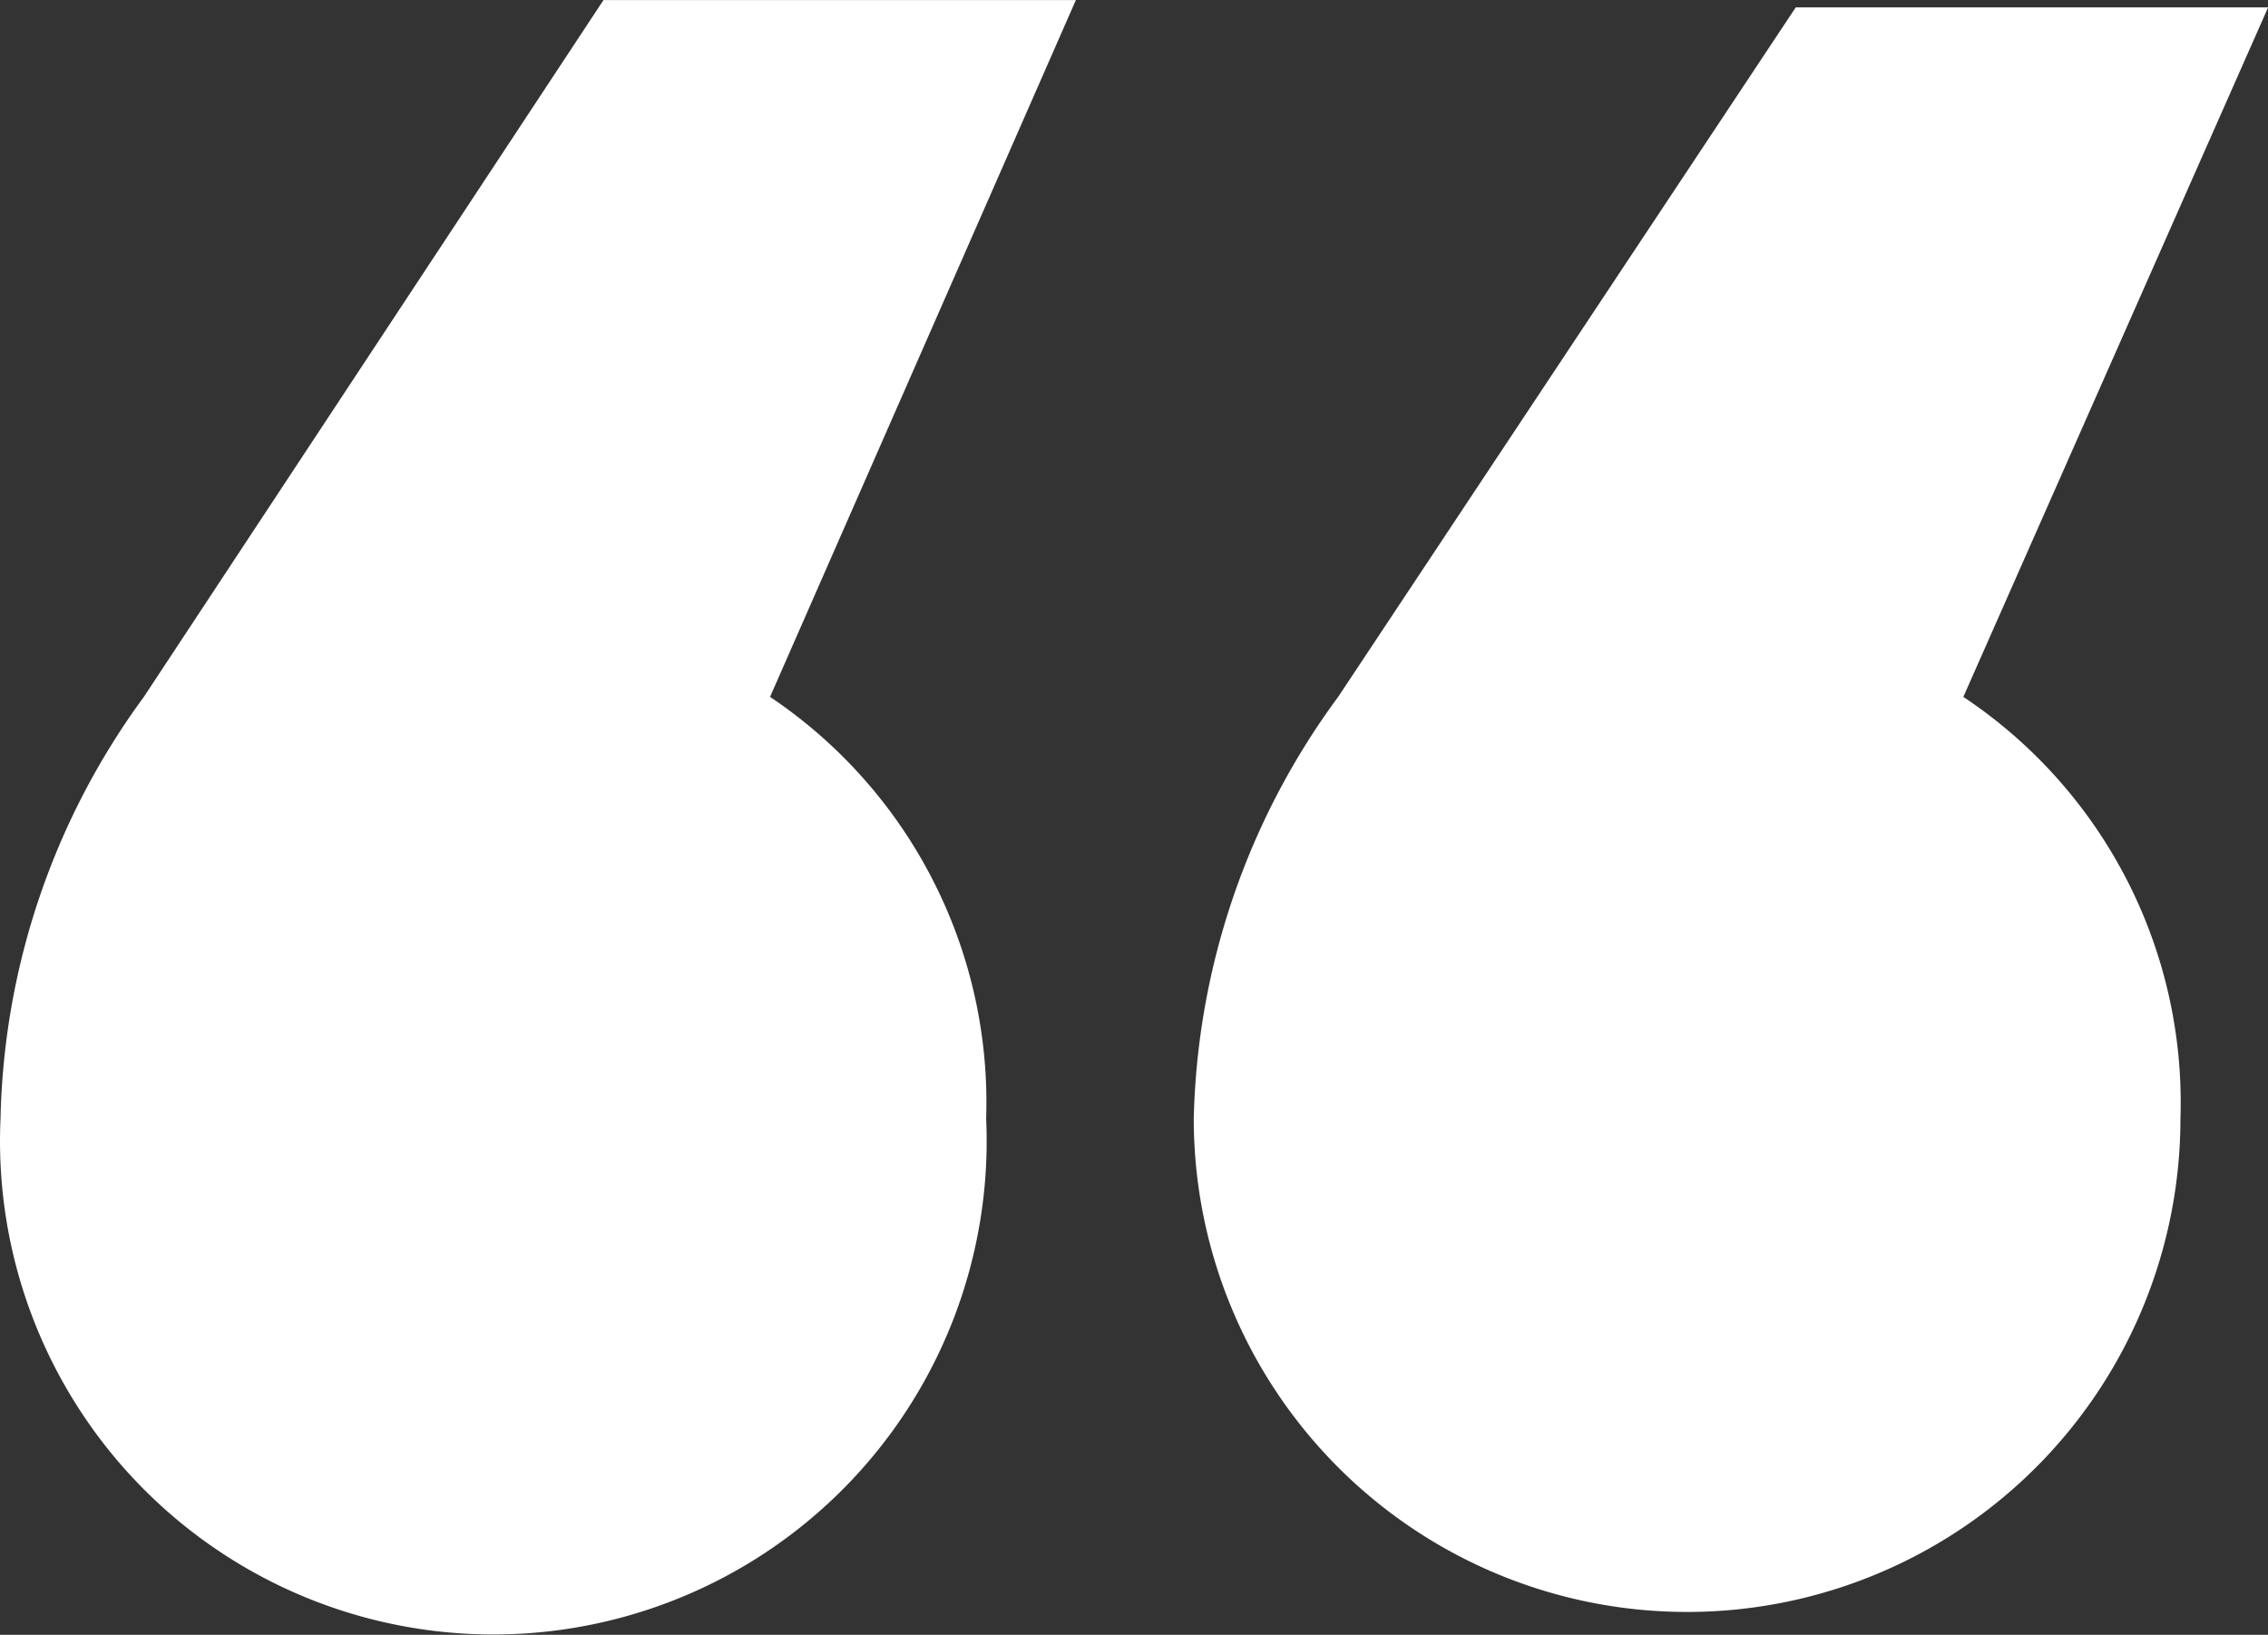<svg xmlns="http://www.w3.org/2000/svg" width="85.943" height="61.94" viewBox="0 0 85.943 61.94">
  <rect x="0" y="0" width="85.943" height="61.94" fill="#333333" stroke="none"/>
  <path id="Path_5" data-name="Path 5" d="M40.455,40.724A18.5,18.5,0,0,1,48.644,56.7a18.694,18.694,0,1,1-37.349,0,27.962,27.962,0,0,1,5.433-15.978l17.416-26.4h17.9Zm45.218,0A18.455,18.455,0,0,1,93.9,56.7a18.694,18.694,0,1,1-37.389,0,27.962,27.962,0,0,1,5.473-15.978L79.322,14.6h17.9Z" transform="translate(-11.275 -14.32)" fill="#fff"/>
</svg>
